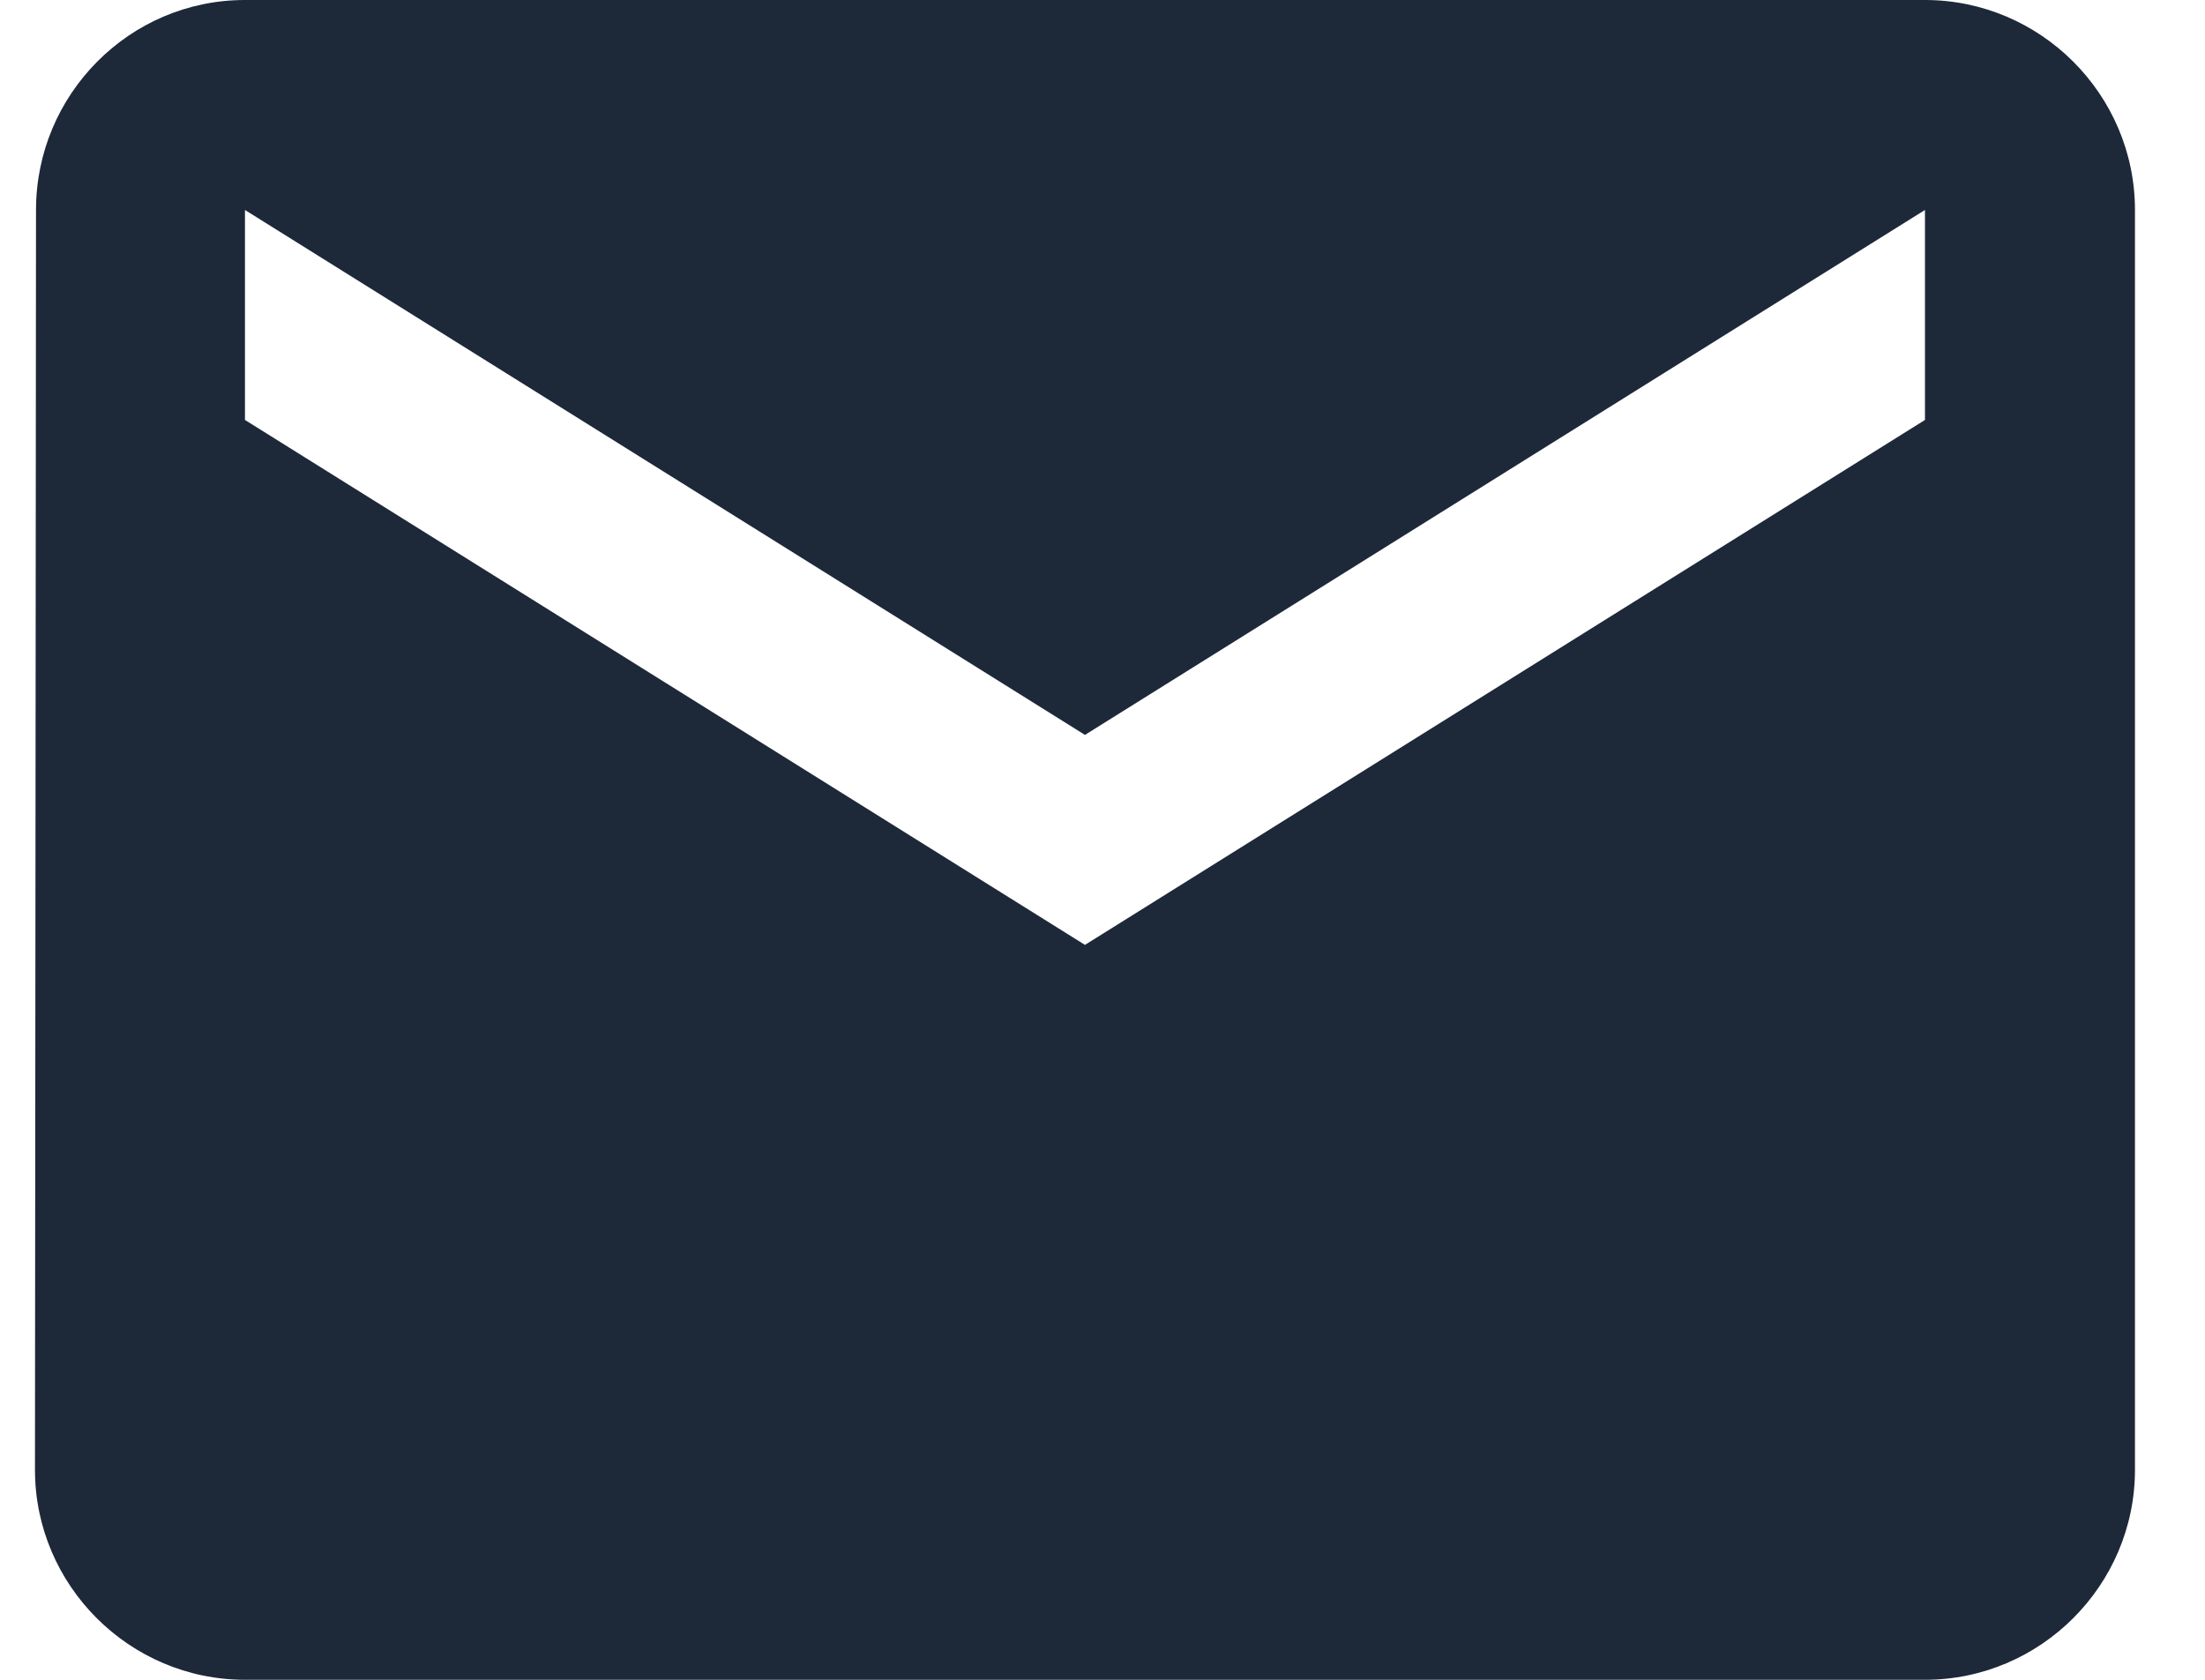 <svg width="21" height="16" viewBox="0 0 21 16" fill="none" xmlns="http://www.w3.org/2000/svg">
<path d="M18.333 0H2.333C1.233 0 0.343 0.9 0.343 2L0.333 14C0.333 15.1 1.233 16 2.333 16H18.333C19.433 16 20.333 15.1 20.333 14V2C20.333 0.9 19.433 0 18.333 0ZM18.333 4L10.333 9L2.333 4V2L10.333 7L18.333 2V4Z" fill="#1D2939"/>
</svg>
